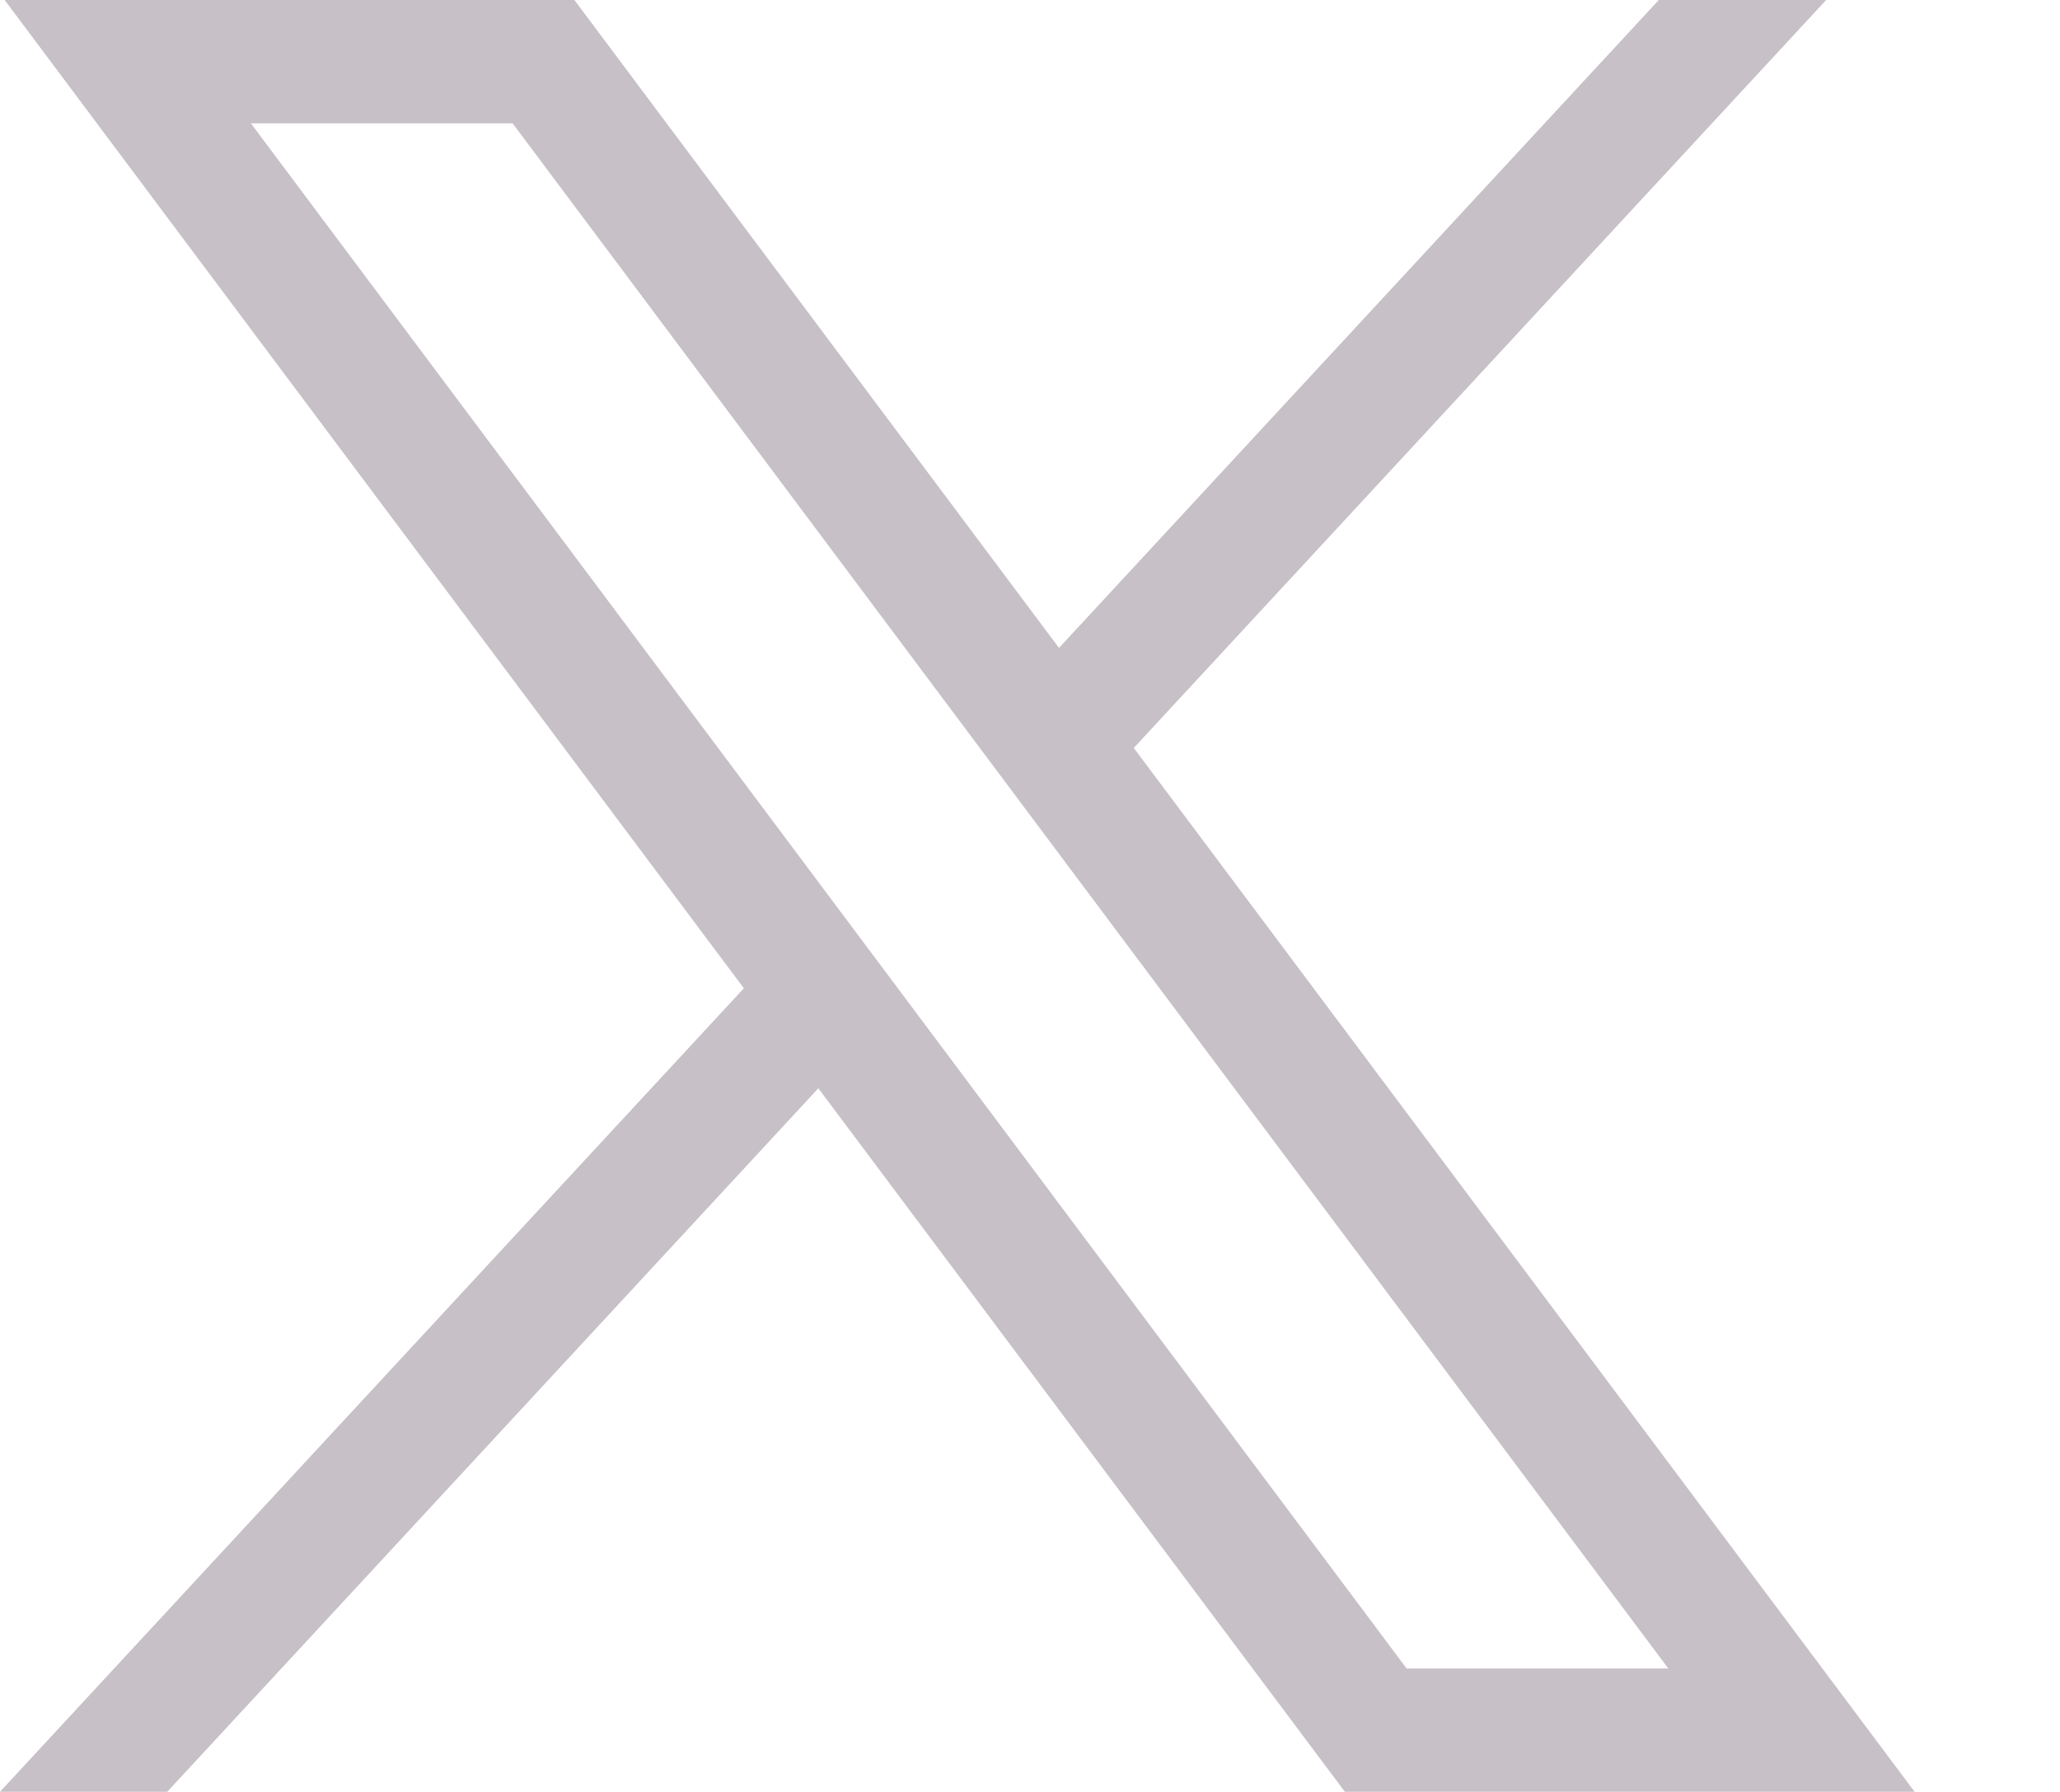 <svg xmlns="http://www.w3.org/2000/svg" width="34.487" height="30" viewBox="0 0 34.487 30">
    <rect data-name="Rectangle 13" height="13.974" transform="translate(34.487 8.013)" style="fill:none"/>
    <path data-name="Path 169" d="M4.2 2.065h4.382L27.93 27.936h-4.381zM27.77 0 17.729 10.848 9.616 0H.078l12.375 16.547L0 30h2.8l10.9-11.779L22.515 30h9.538L18.981 12.523 30.572 0z" style="fill:#c7c0c6"/>
</svg>
